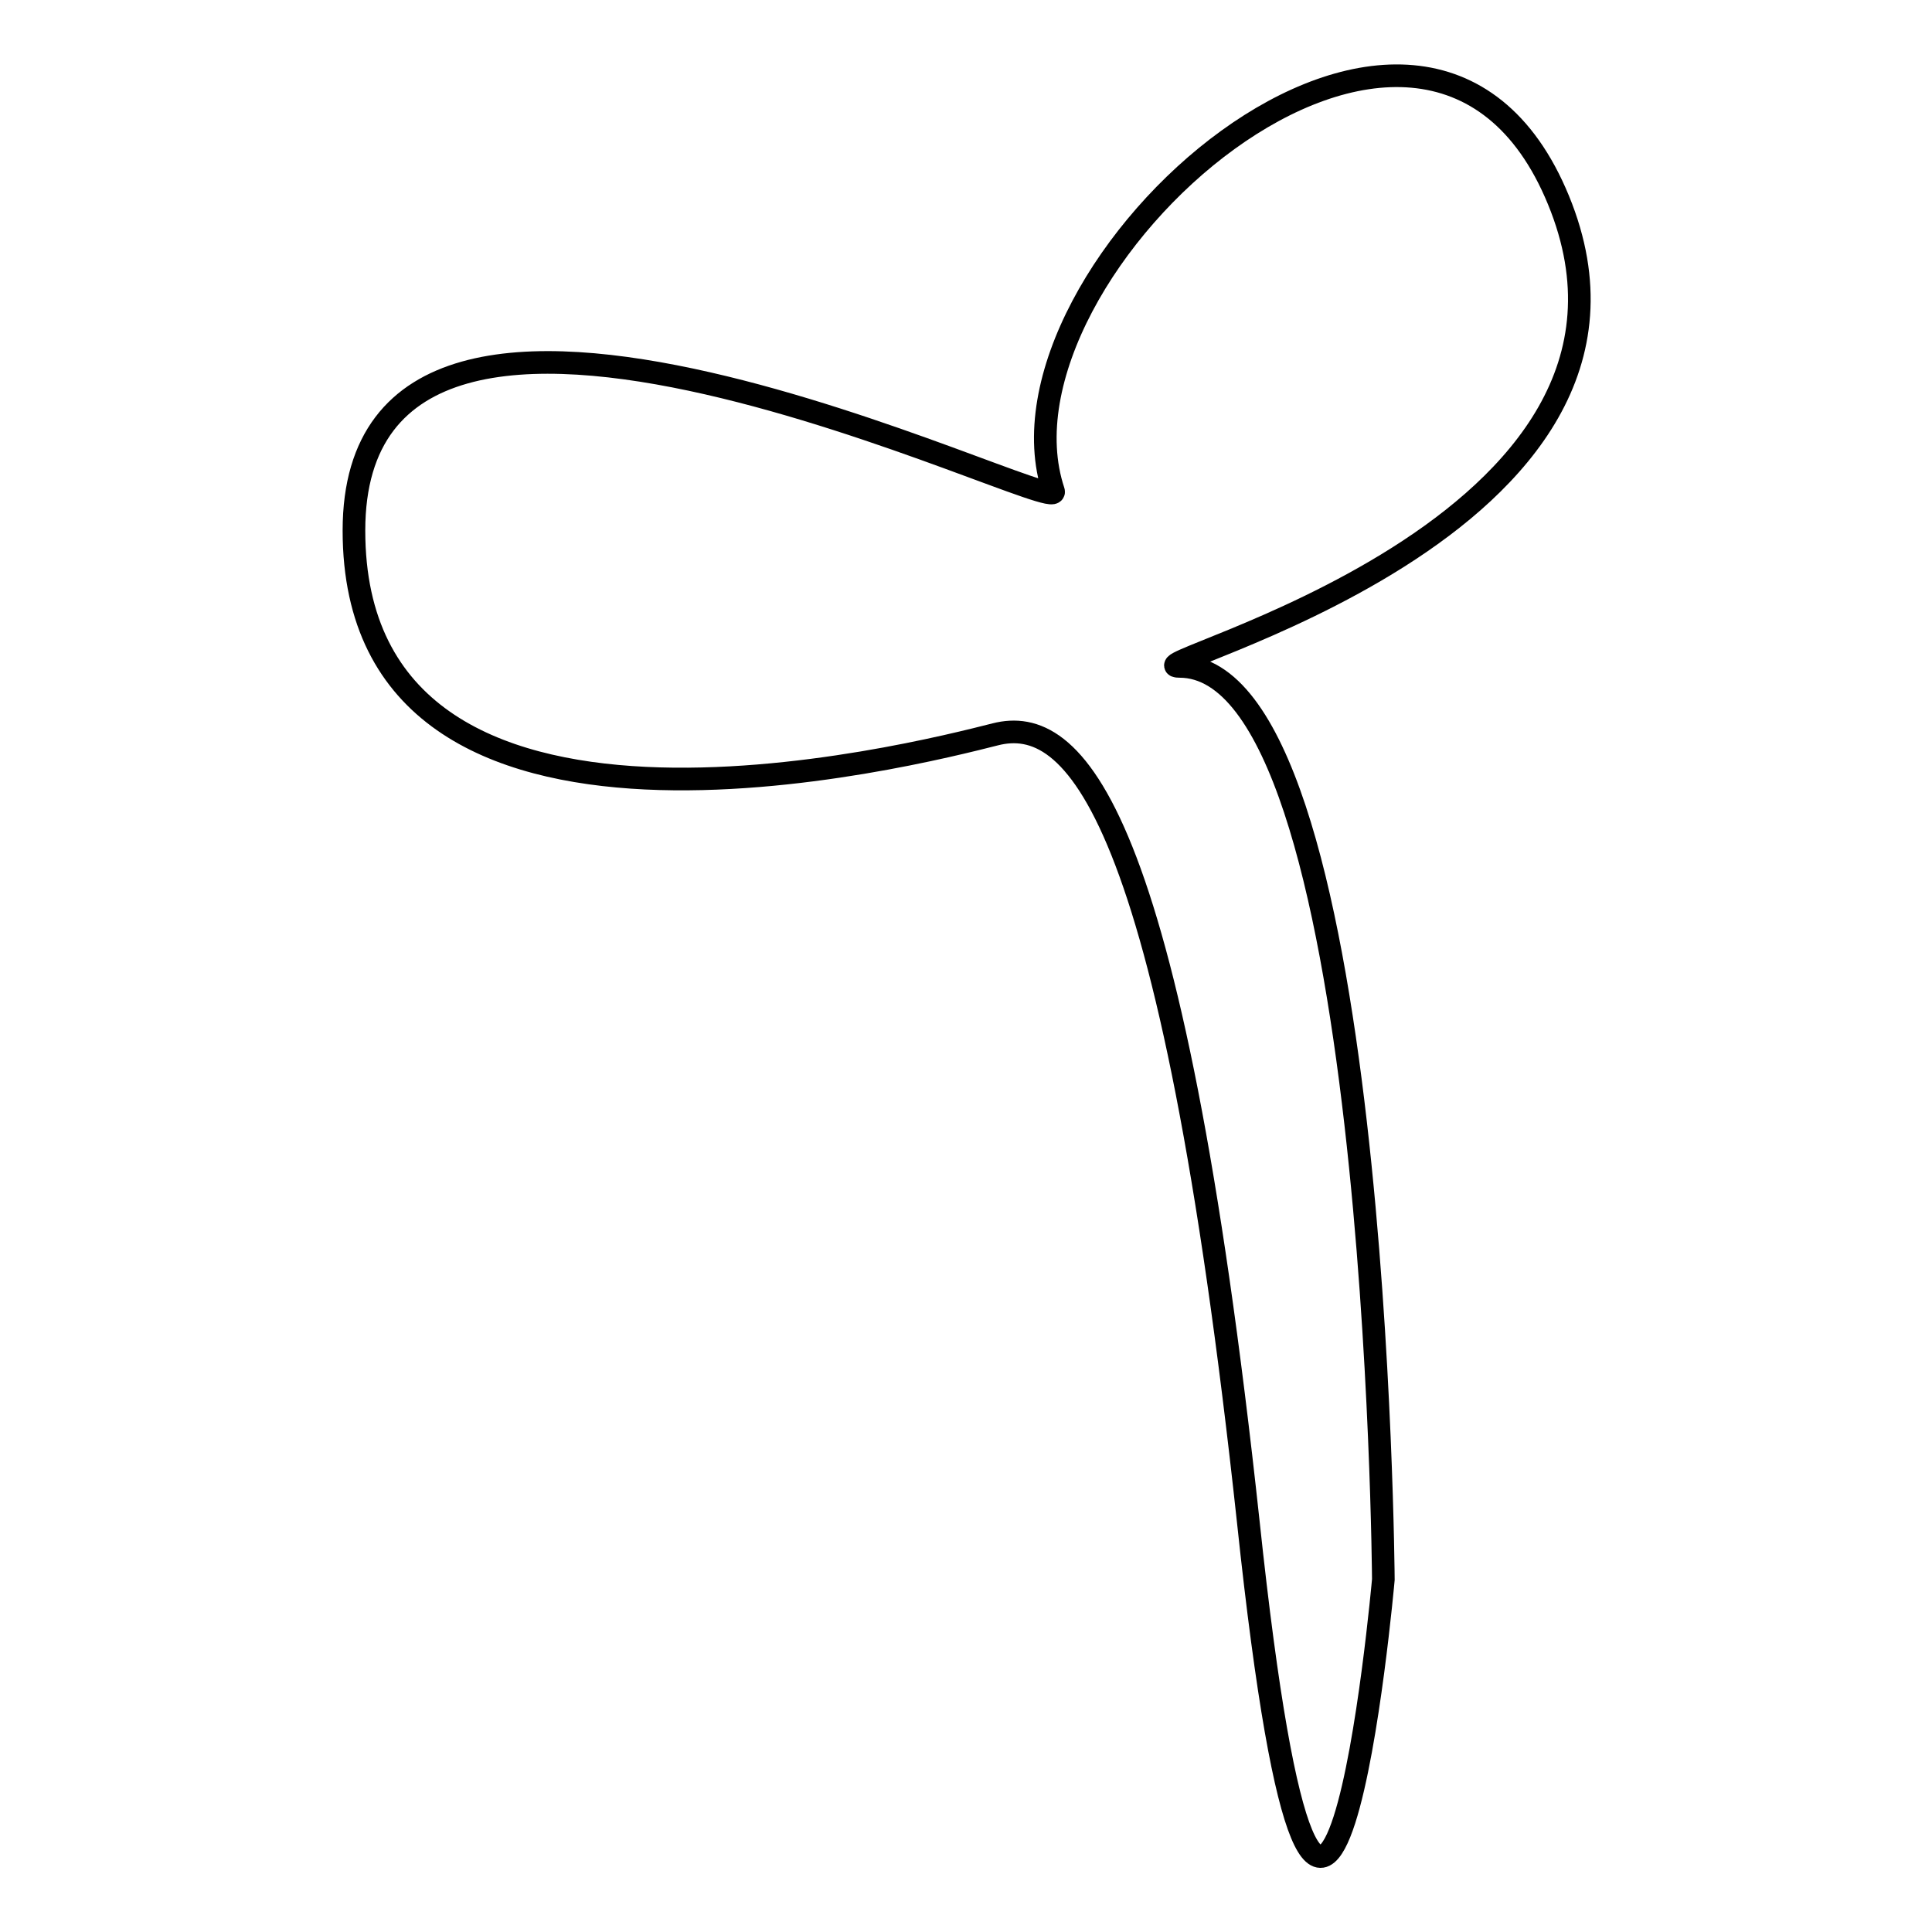 <?xml version="1.0" encoding="utf-8"?>
<!-- Svg Vector Icons : http://www.onlinewebfonts.com/icon -->
<!DOCTYPE svg PUBLIC "-//W3C//DTD SVG 1.1//EN" "http://www.w3.org/Graphics/SVG/1.1/DTD/svg11.dtd">
<svg version="1.1" xmlns="http://www.w3.org/2000/svg" xmlns:xlink="http://www.w3.org/1999/xlink" x="0px" y="0px" viewBox="0 0 256 256" enable-background="new 0 0 256 256" xml:space="preserve">
<g><g><path stroke-width="3" fill-opacity="0" stroke="#000000"  d="M183.3,209.3c0,0-0.8-121-27-121c-7.7,0,68.2-18,50.2-61.8c-17.8-43.3-76.7,9.2-66.9,38.6c1.3,3.9-92.7-43.8-92.7,5.2c0,48.9,74.7,29.6,85,27c10.3-2.6,23.2,9,33.5,104.3C175.5,296.8,183.3,209.3,183.3,209.3z"/></g></g>
</svg>